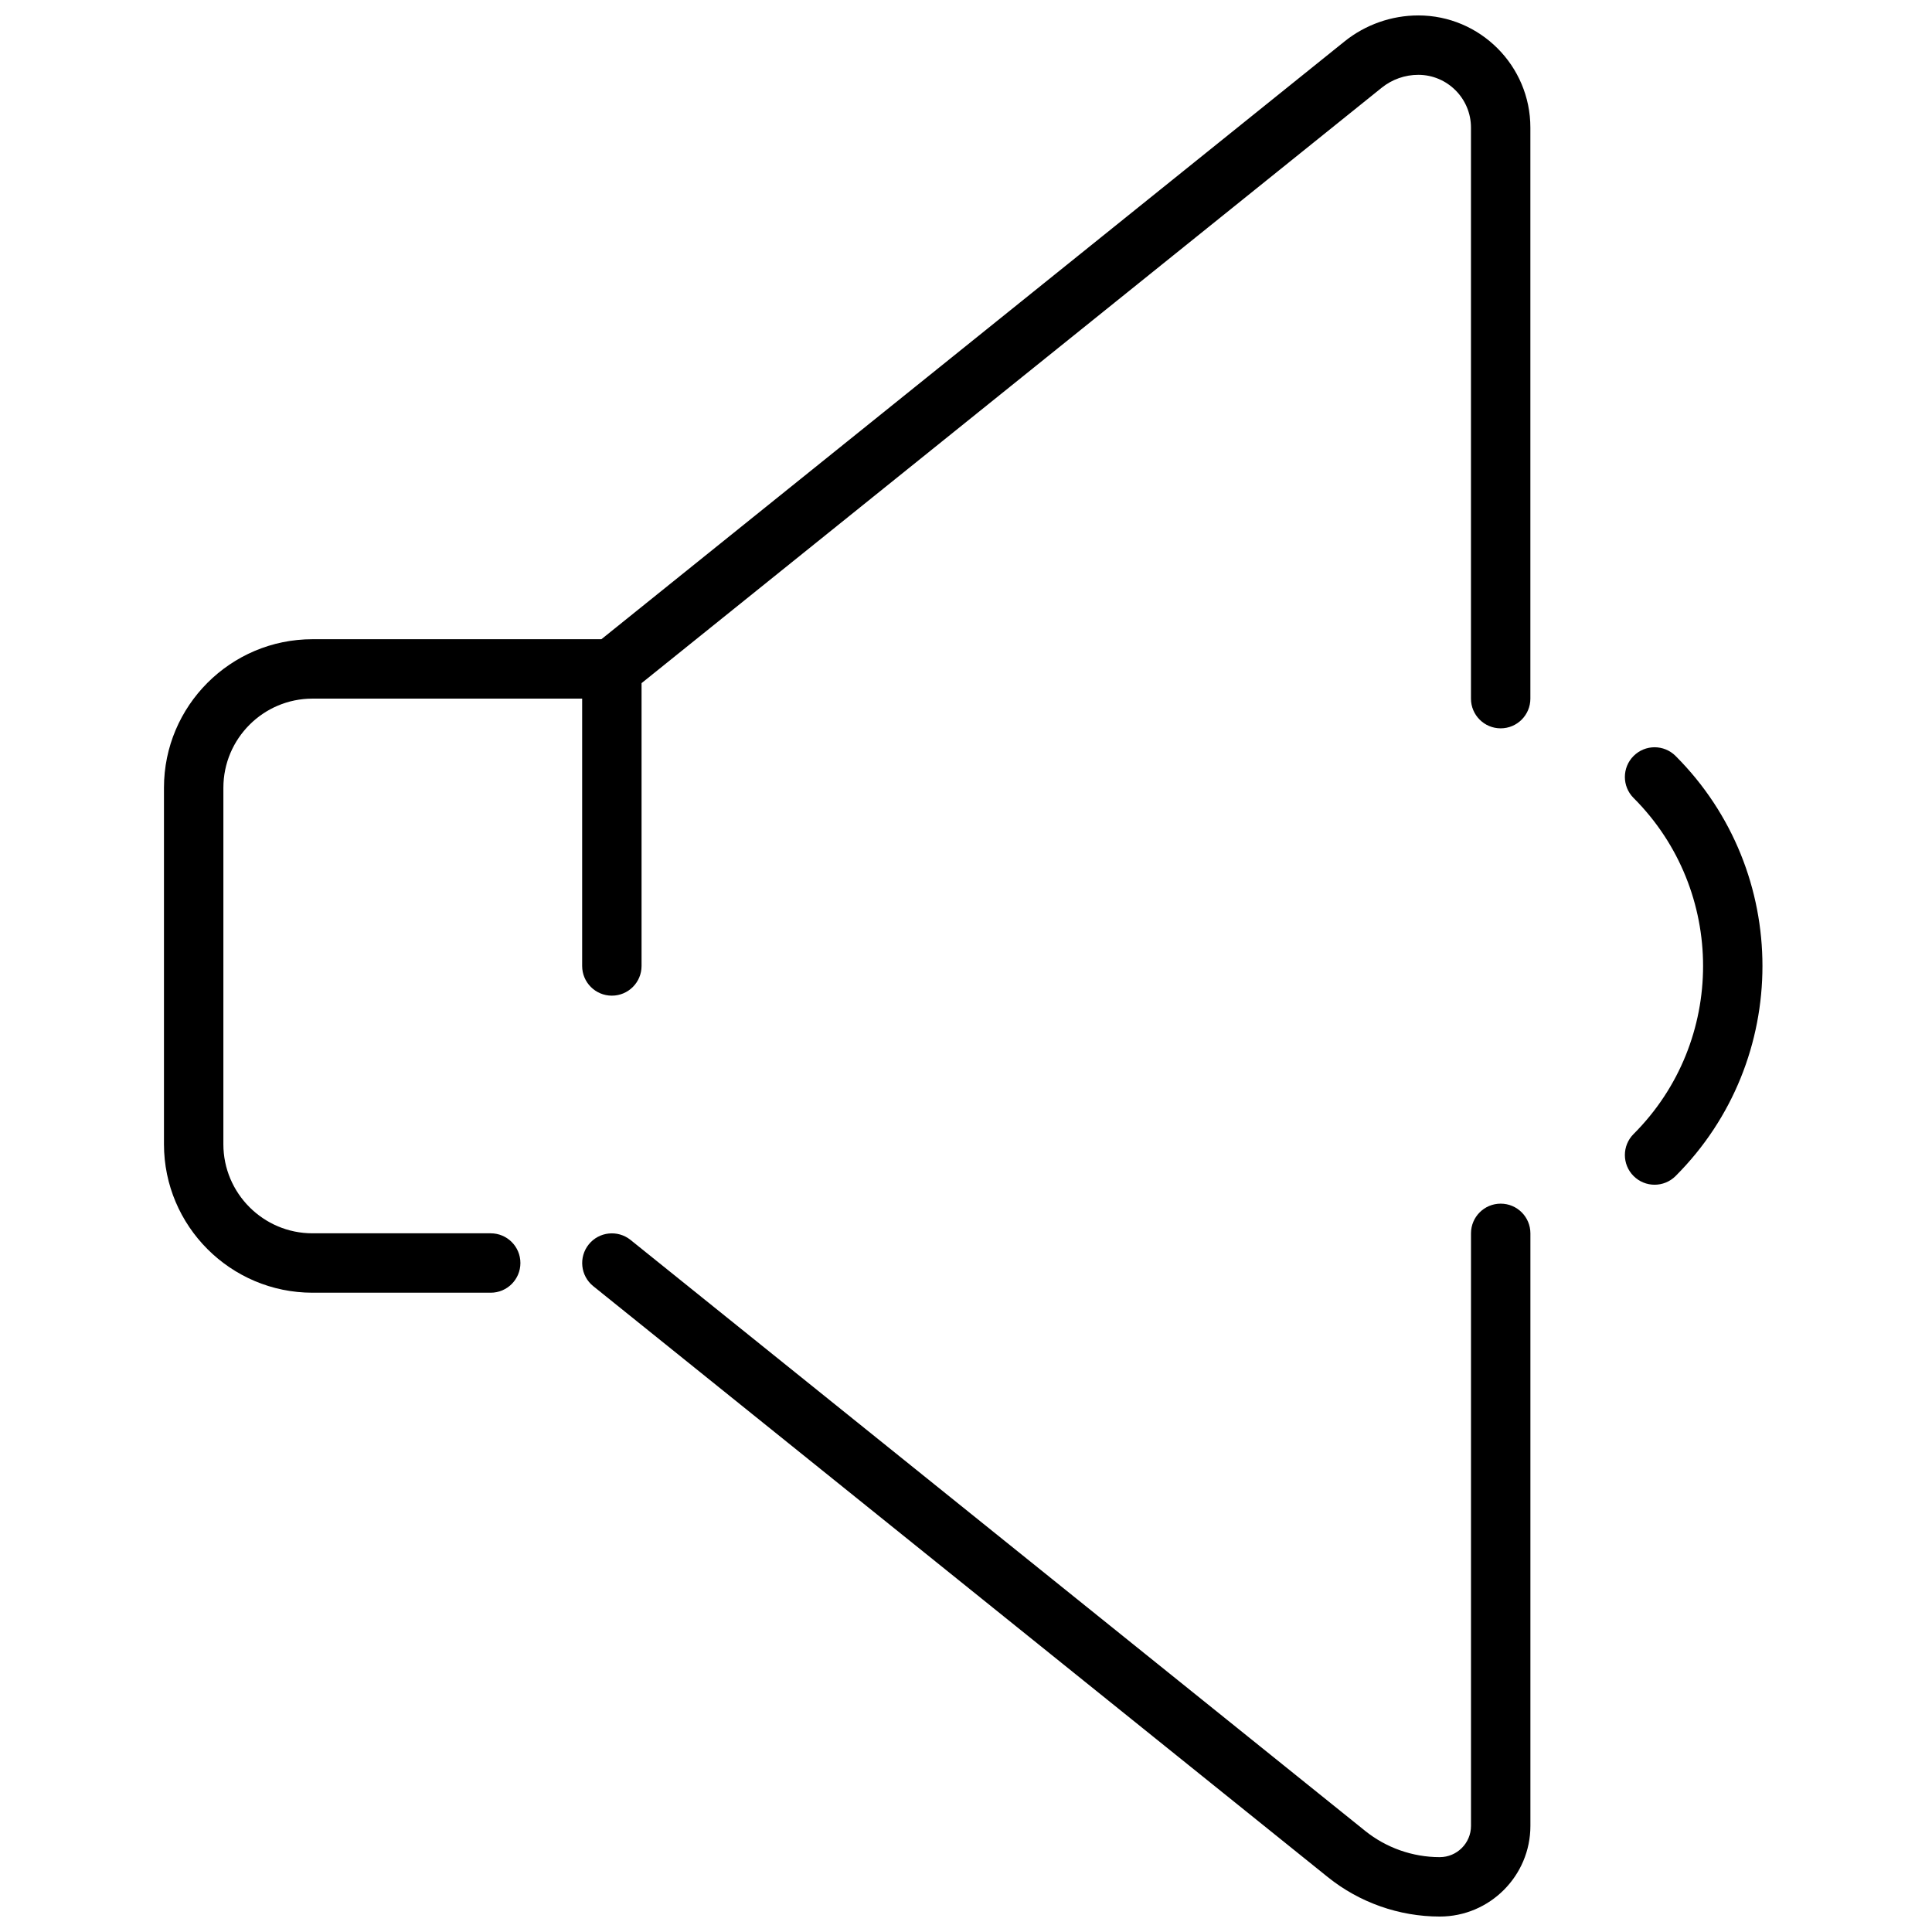 <?xml version="1.0" encoding="UTF-8"?>
<!-- Uploaded to: SVG Repo, www.svgrepo.com, Generator: SVG Repo Mixer Tools -->
<svg width="800px" height="800px" version="1.1" viewBox="144 144 512 512" xmlns="http://www.w3.org/2000/svg">
 <defs>
  <clipPath id="b">
   <path d="m298 462h252v189.9h-252z"/>
  </clipPath>
  <clipPath id="a">
   <path d="m187 148.09h363v338.91h-363z"/>
  </clipPath>
 </defs>
 <path d="m588.05 344.34c-3.078-3.078-8.055-3.078-11.133 0-3.078 3.078-3.078 8.055 0 11.133 24.555 24.555 24.555 64.504 0 89.055-3.078 3.078-3.078 8.055 0 11.133 1.535 1.535 3.551 2.305 5.566 2.305s4.031-0.77 5.566-2.305c30.691-30.688 30.691-80.629 0-111.32z"/>
 <g clip-path="url(#b)">
  <path d="m541.7 462.98c-4.352 0-7.871 3.527-7.871 7.871v157.03c0 4.566-3.719 8.281-8.281 8.281-7.172 0-14.199-2.473-19.789-6.977l-194.67-156.6c-3.387-2.715-8.352-2.18-11.066 1.195-2.723 3.394-2.188 8.344 1.195 11.066l194.67 156.61c8.379 6.742 18.914 10.449 29.66 10.449 13.246 0 24.023-10.777 24.023-24.023v-157.03c0-4.348-3.519-7.871-7.871-7.871z"/>
 </g>
 <g clip-path="url(#a)">
  <path d="m519.86 148.09c-7.078 0-14.02 2.449-19.531 6.879l-196.95 158.43h-76.566c-21.703 0-39.359 17.656-39.359 39.359v94.465c0 21.703 17.656 39.359 39.359 39.359h47.23c4.352 0 7.871-3.527 7.871-7.871s-3.519-7.871-7.871-7.871h-47.23c-13.02 0-23.617-10.598-23.617-23.617l0.004-94.465c0-13.02 10.598-23.617 23.617-23.617h71.461v70.848c0 4.344 3.519 7.871 7.871 7.871 4.352 0 7.871-3.527 7.871-7.871v-74.949l196.17-157.81c2.731-2.195 6.156-3.402 9.668-3.402 7.699 0 13.965 6.269 13.965 13.977v151.34c0 4.344 3.519 7.871 7.871 7.871 4.352 0 7.871-3.527 7.871-7.871v-151.34c0-16.391-13.328-29.719-29.707-29.719z"/>
 </g>
</svg>